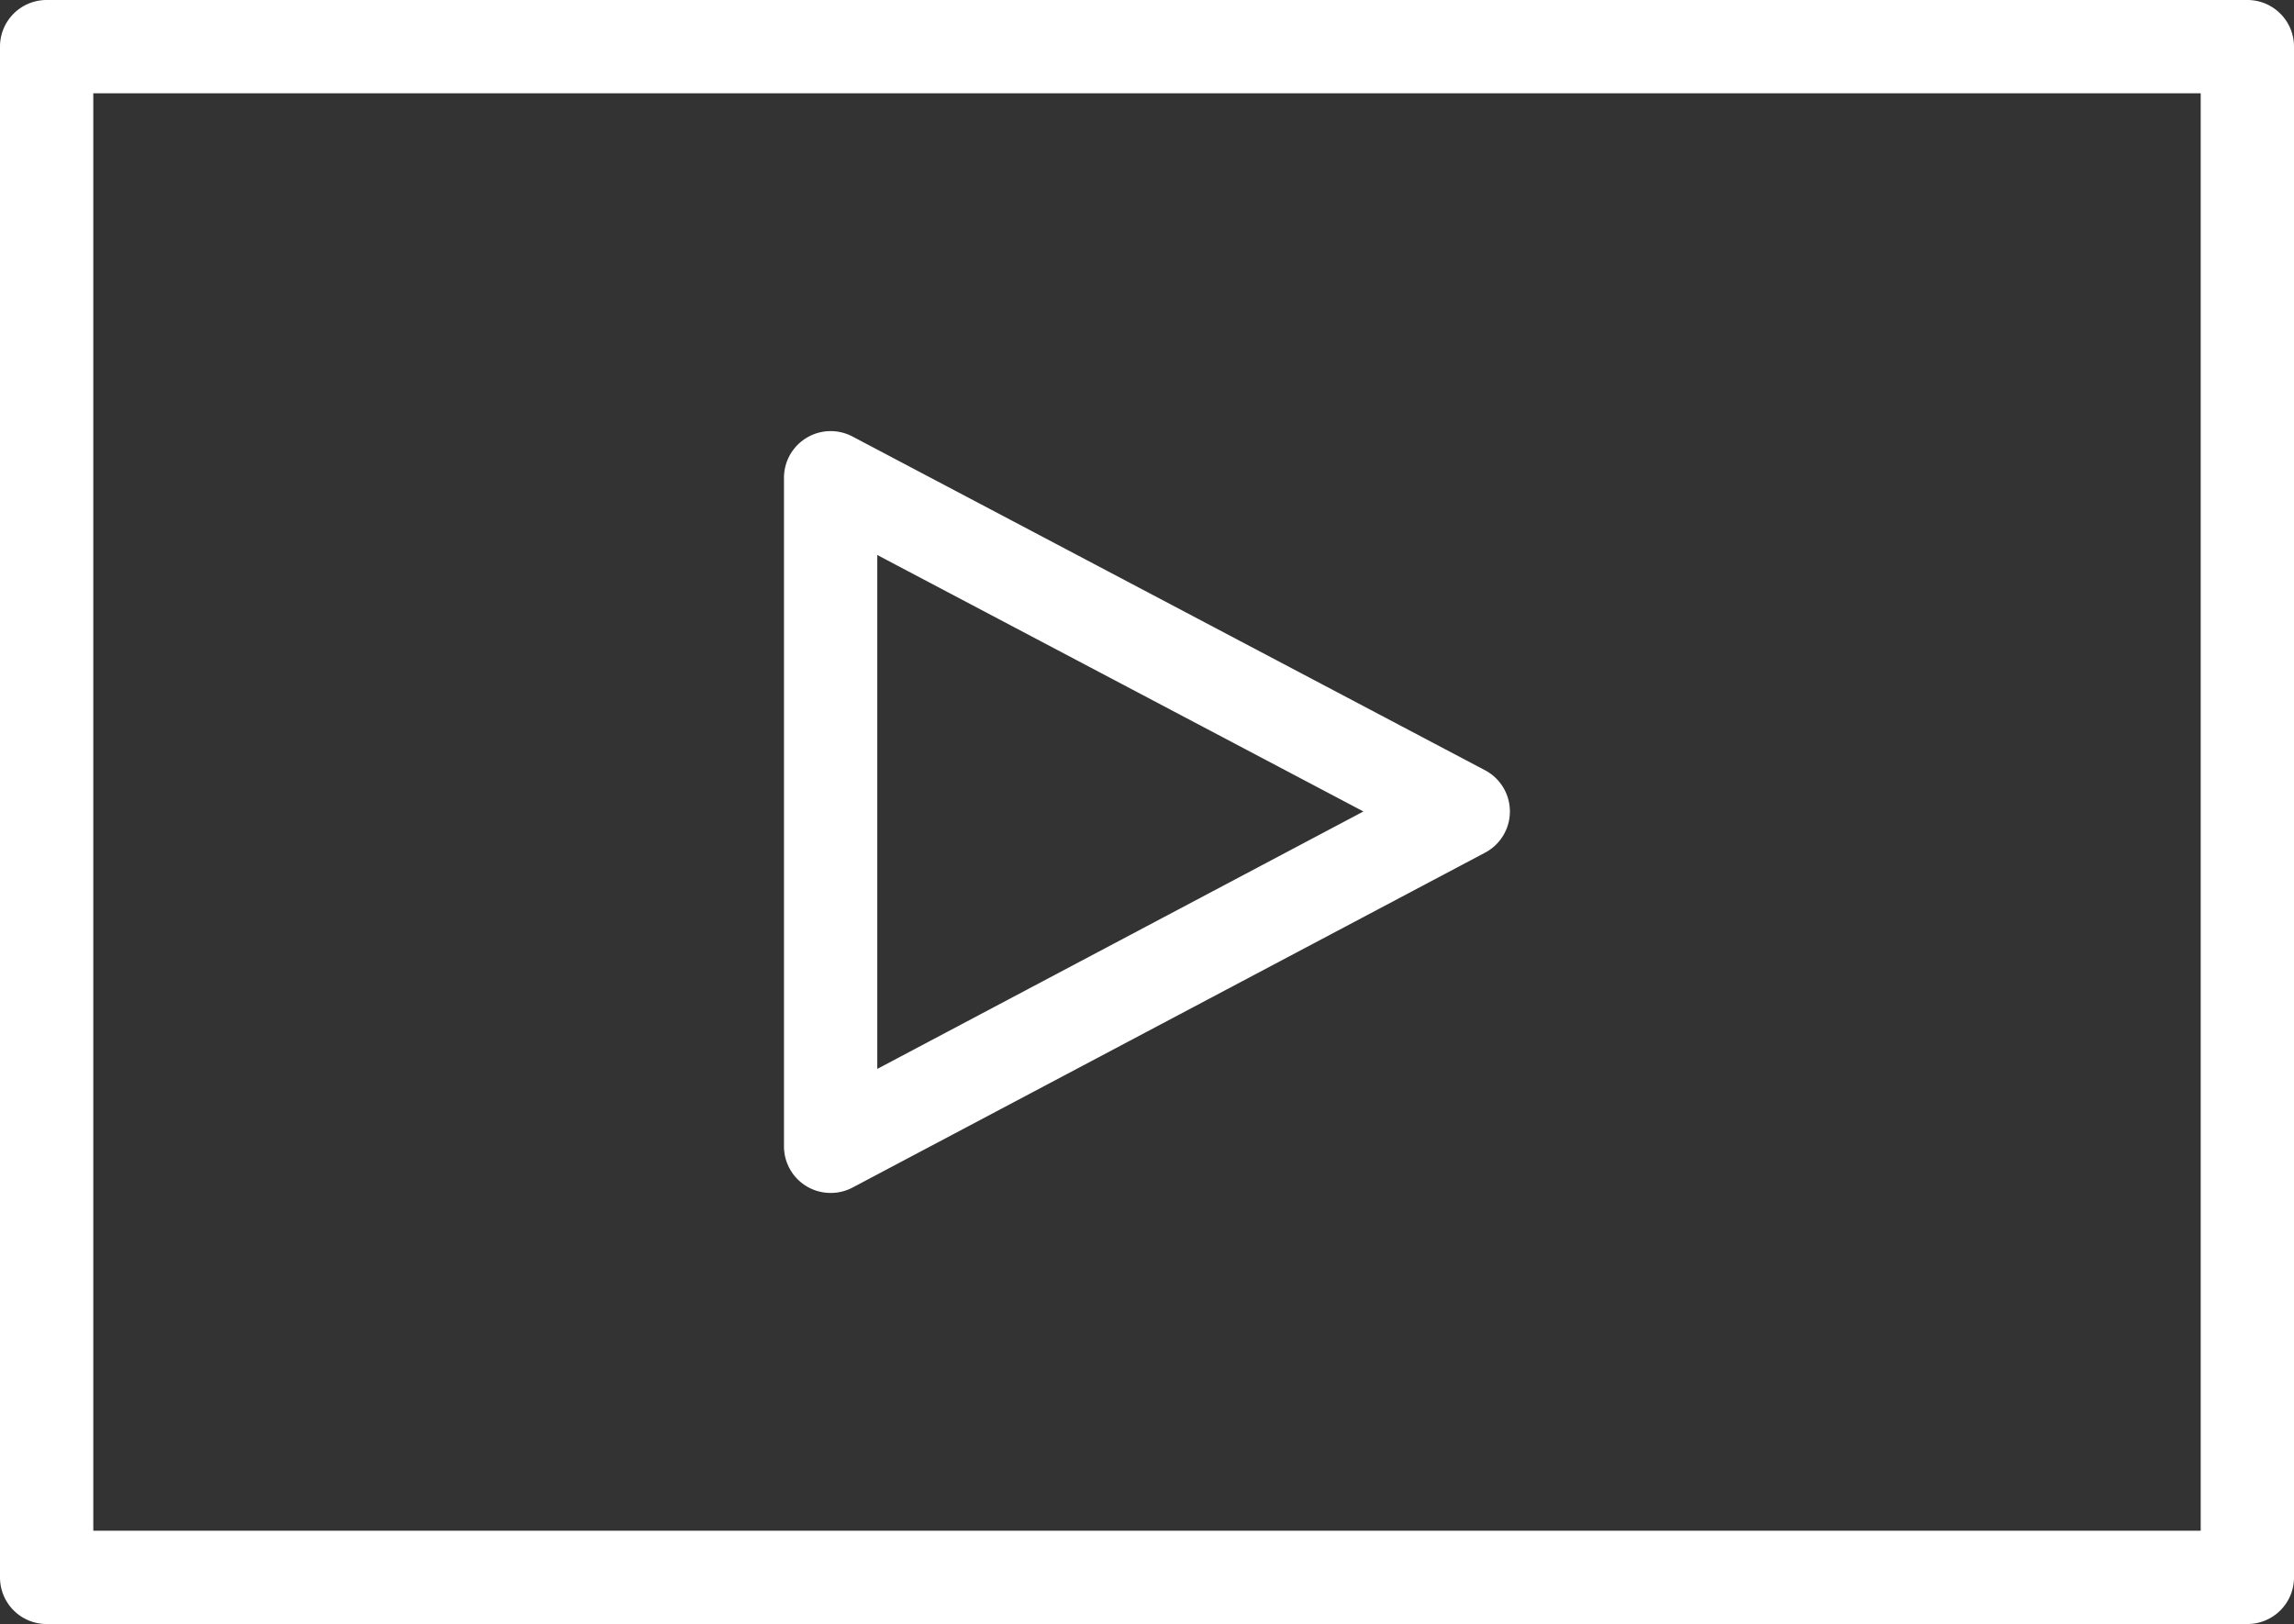 <svg id="Layer_1" data-name="Layer 1" xmlns="http://www.w3.org/2000/svg" viewBox="0 0 188.09 133.17"><rect x="0" y="0" width="188.09" height="133.17" fill="#333333" stroke="none"/><defs><style>.cls-1{fill:#fff;}</style></defs><path class="cls-1" d="M184.26,133.17H3.82A3.82,3.82,0,0,1,0,129.35V3.82A3.82,3.82,0,0,1,3.82,0H184.26a3.82,3.82,0,0,1,3.83,3.82V129.35A3.82,3.82,0,0,1,184.26,133.17ZM7.65,125.52H180.44V7.65H7.65Z"/><path class="cls-1" d="M68.11,97.82A3.82,3.82,0,0,1,64.28,94V39.17a3.83,3.83,0,0,1,5.61-3.38l51.87,27.37a3.82,3.82,0,0,1,0,6.76L69.9,97.38A3.79,3.79,0,0,1,68.11,97.82Zm3.82-52.31V87.65l39.86-21.11Z"/></svg>